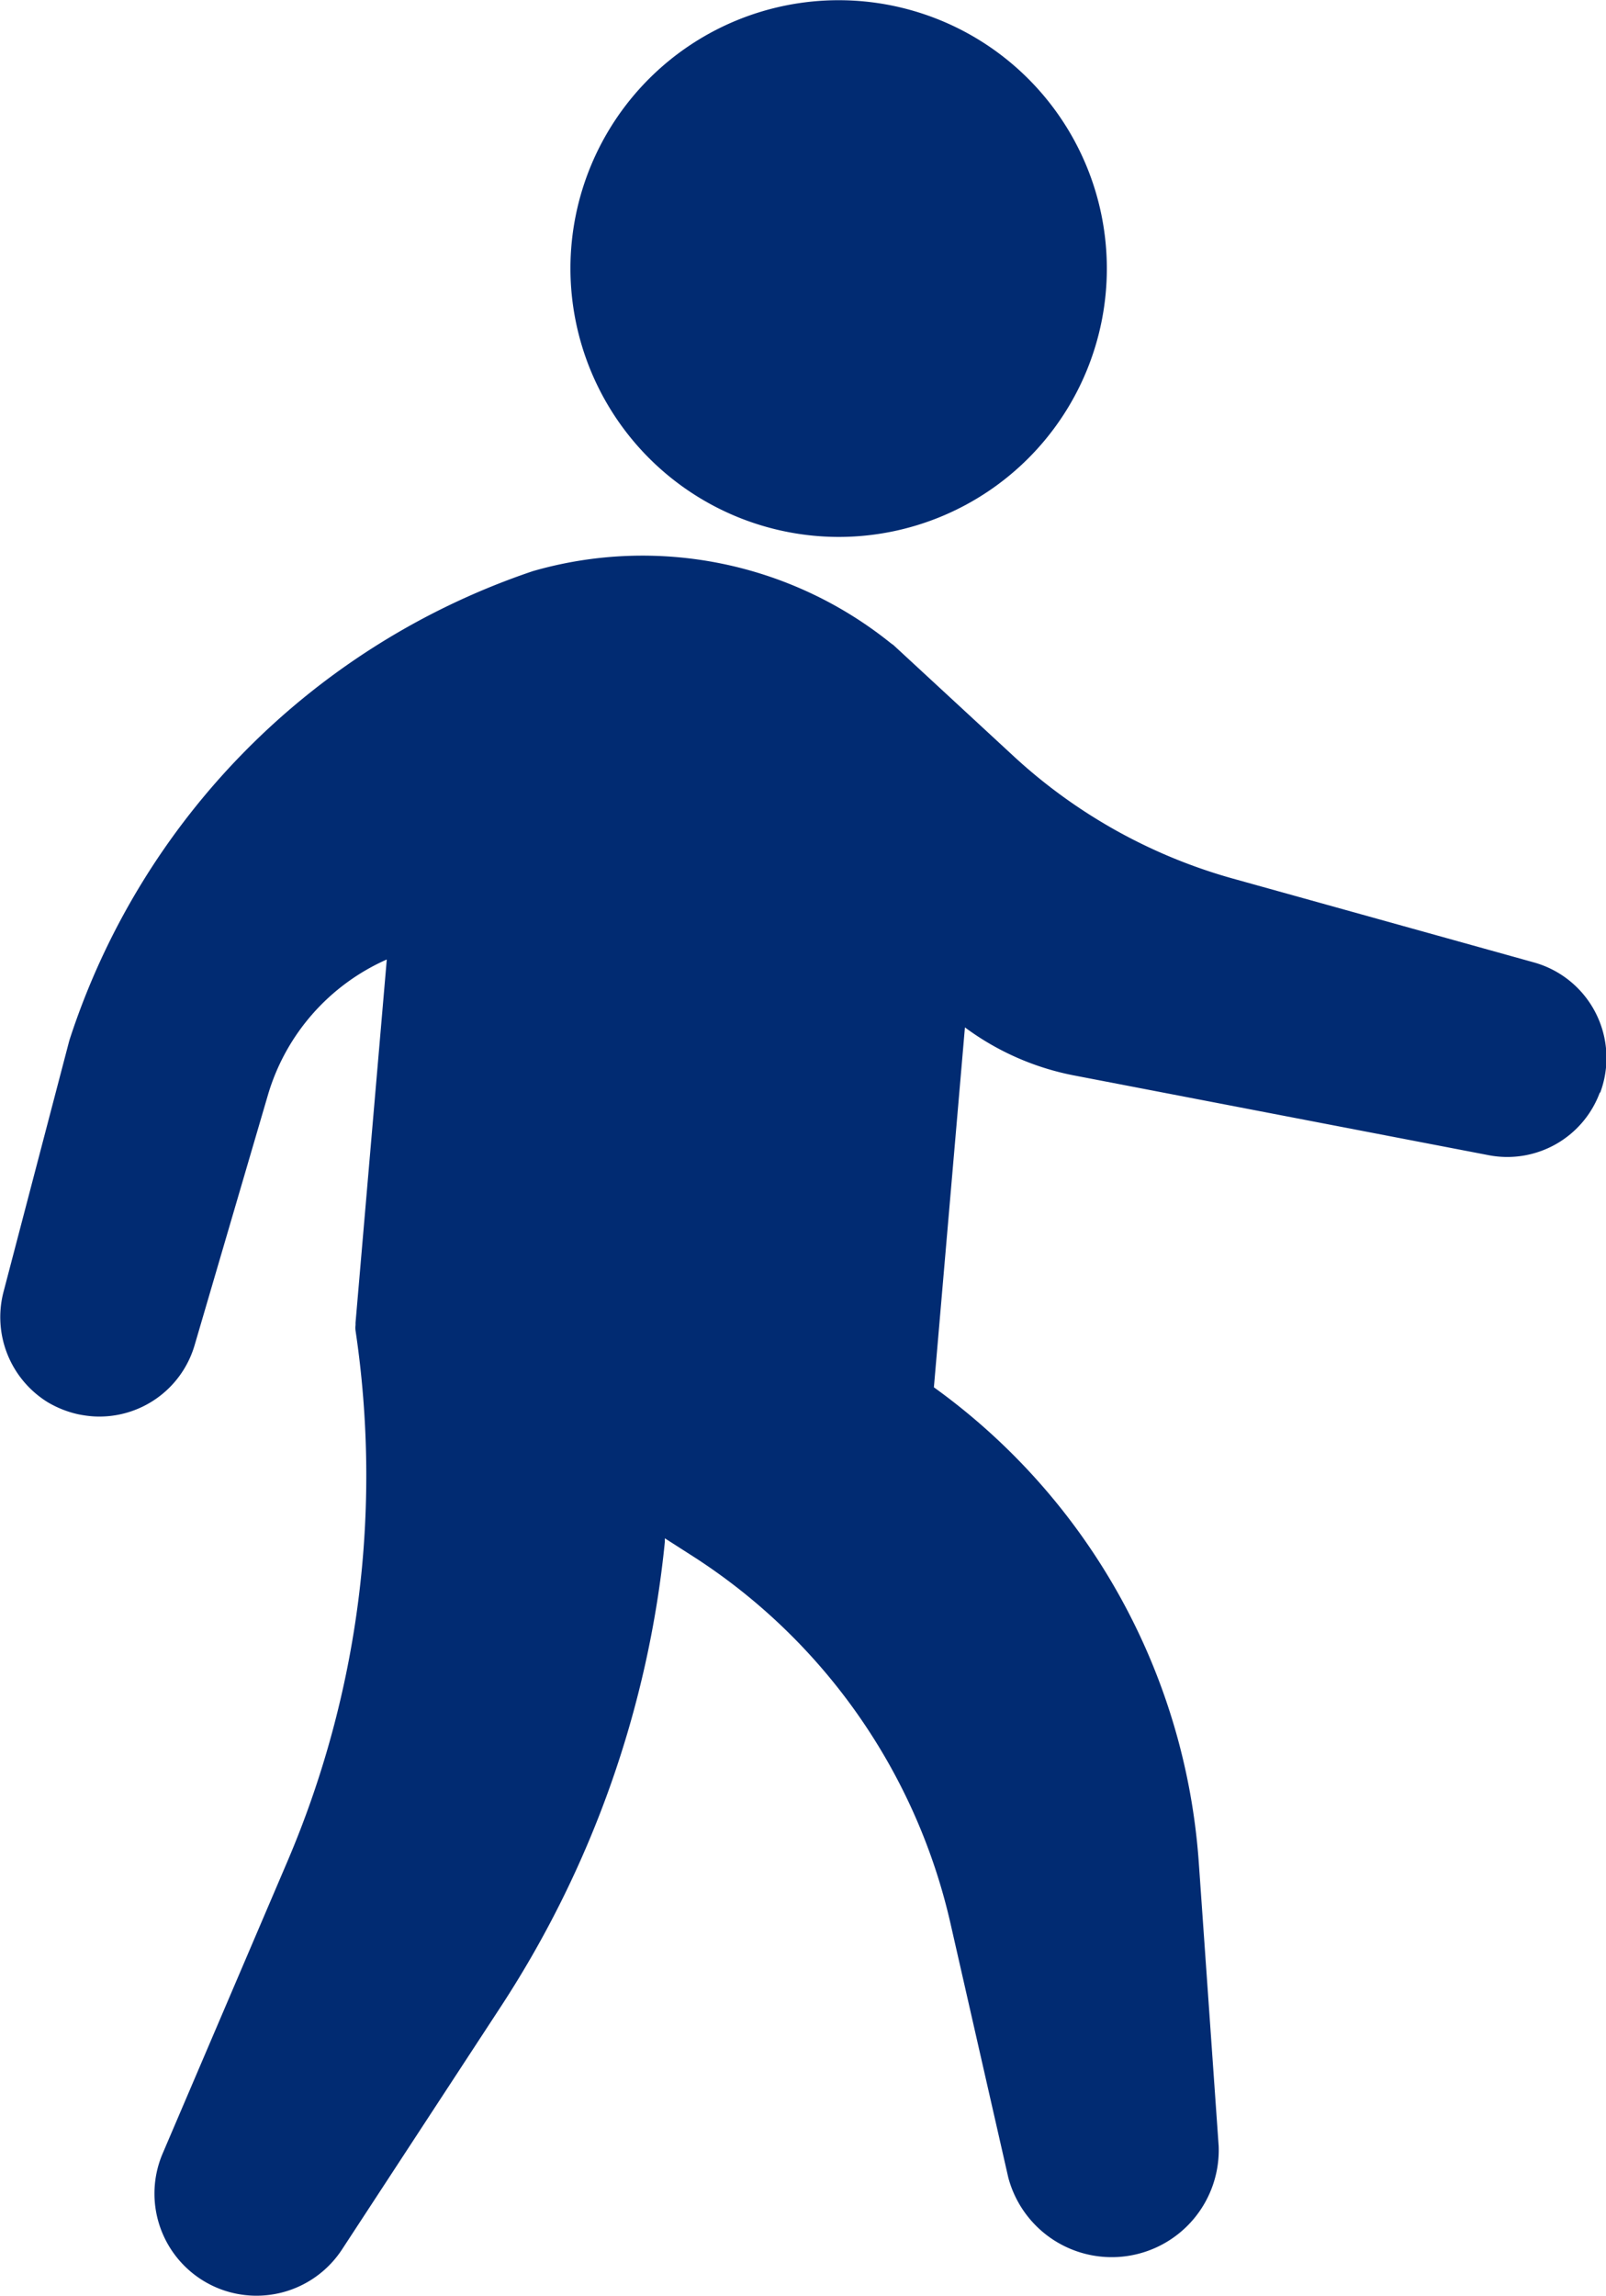 <svg xmlns="http://www.w3.org/2000/svg" width="15.006" height="21.439" viewBox="0 0 15.006 21.439">
  <g id="_8416503_traveling_tour_man_male_person_icon" data-name="8416503_traveling_tour_man_male_person_icon" transform="translate(-39.082 -11)">
    <path id="Path_9564" data-name="Path 9564" d="M54.03,39.649a.922.922,0,0,1-1.041.584l-3.865-.743a2.51,2.51,0,0,1-1.026-.45l-.29,3.361a5.983,5.983,0,0,1,2.476,4.451l.185,2.636a1,1,0,0,1-1.966.292l-.536-2.355a5.531,5.531,0,0,0-2.423-3.454l-.25-.16,0,.035a9.683,9.683,0,0,1-1.523,4.324l-1.494,2.283a.955.955,0,0,1-1.147.365A.954.954,0,0,1,40.6,49.56l1.169-2.735a9.178,9.178,0,0,0,.635-4.954.194.194,0,0,1,0-.051l0-.022.292-3.392a2,2,0,0,0-1.112,1.27L40.9,42.009a.927.927,0,0,1-.936.664,1.04,1.04,0,0,1-.16-.022.971.971,0,0,1-.275-.11.934.934,0,0,1-.415-1.028l.613-2.34.007-.024a6.855,6.855,0,0,1,4.328-4.37,3.7,3.7,0,0,1,3.348.677.166.166,0,0,1,.031.024l1.118,1.033A5,5,0,0,0,50.6,37.65l2.817.784a.926.926,0,0,1,.617,1.215Z" transform="translate(0 -18.446)" fill="#012b72"/>
    <path id="Path_9565" data-name="Path 9565" d="M63.34,13.507a2.506,2.506,0,1,1,2.507,2.507A2.51,2.51,0,0,1,63.34,13.507Z" transform="translate(-18.928)" fill="#012b72"/>
  </g>
</svg>
